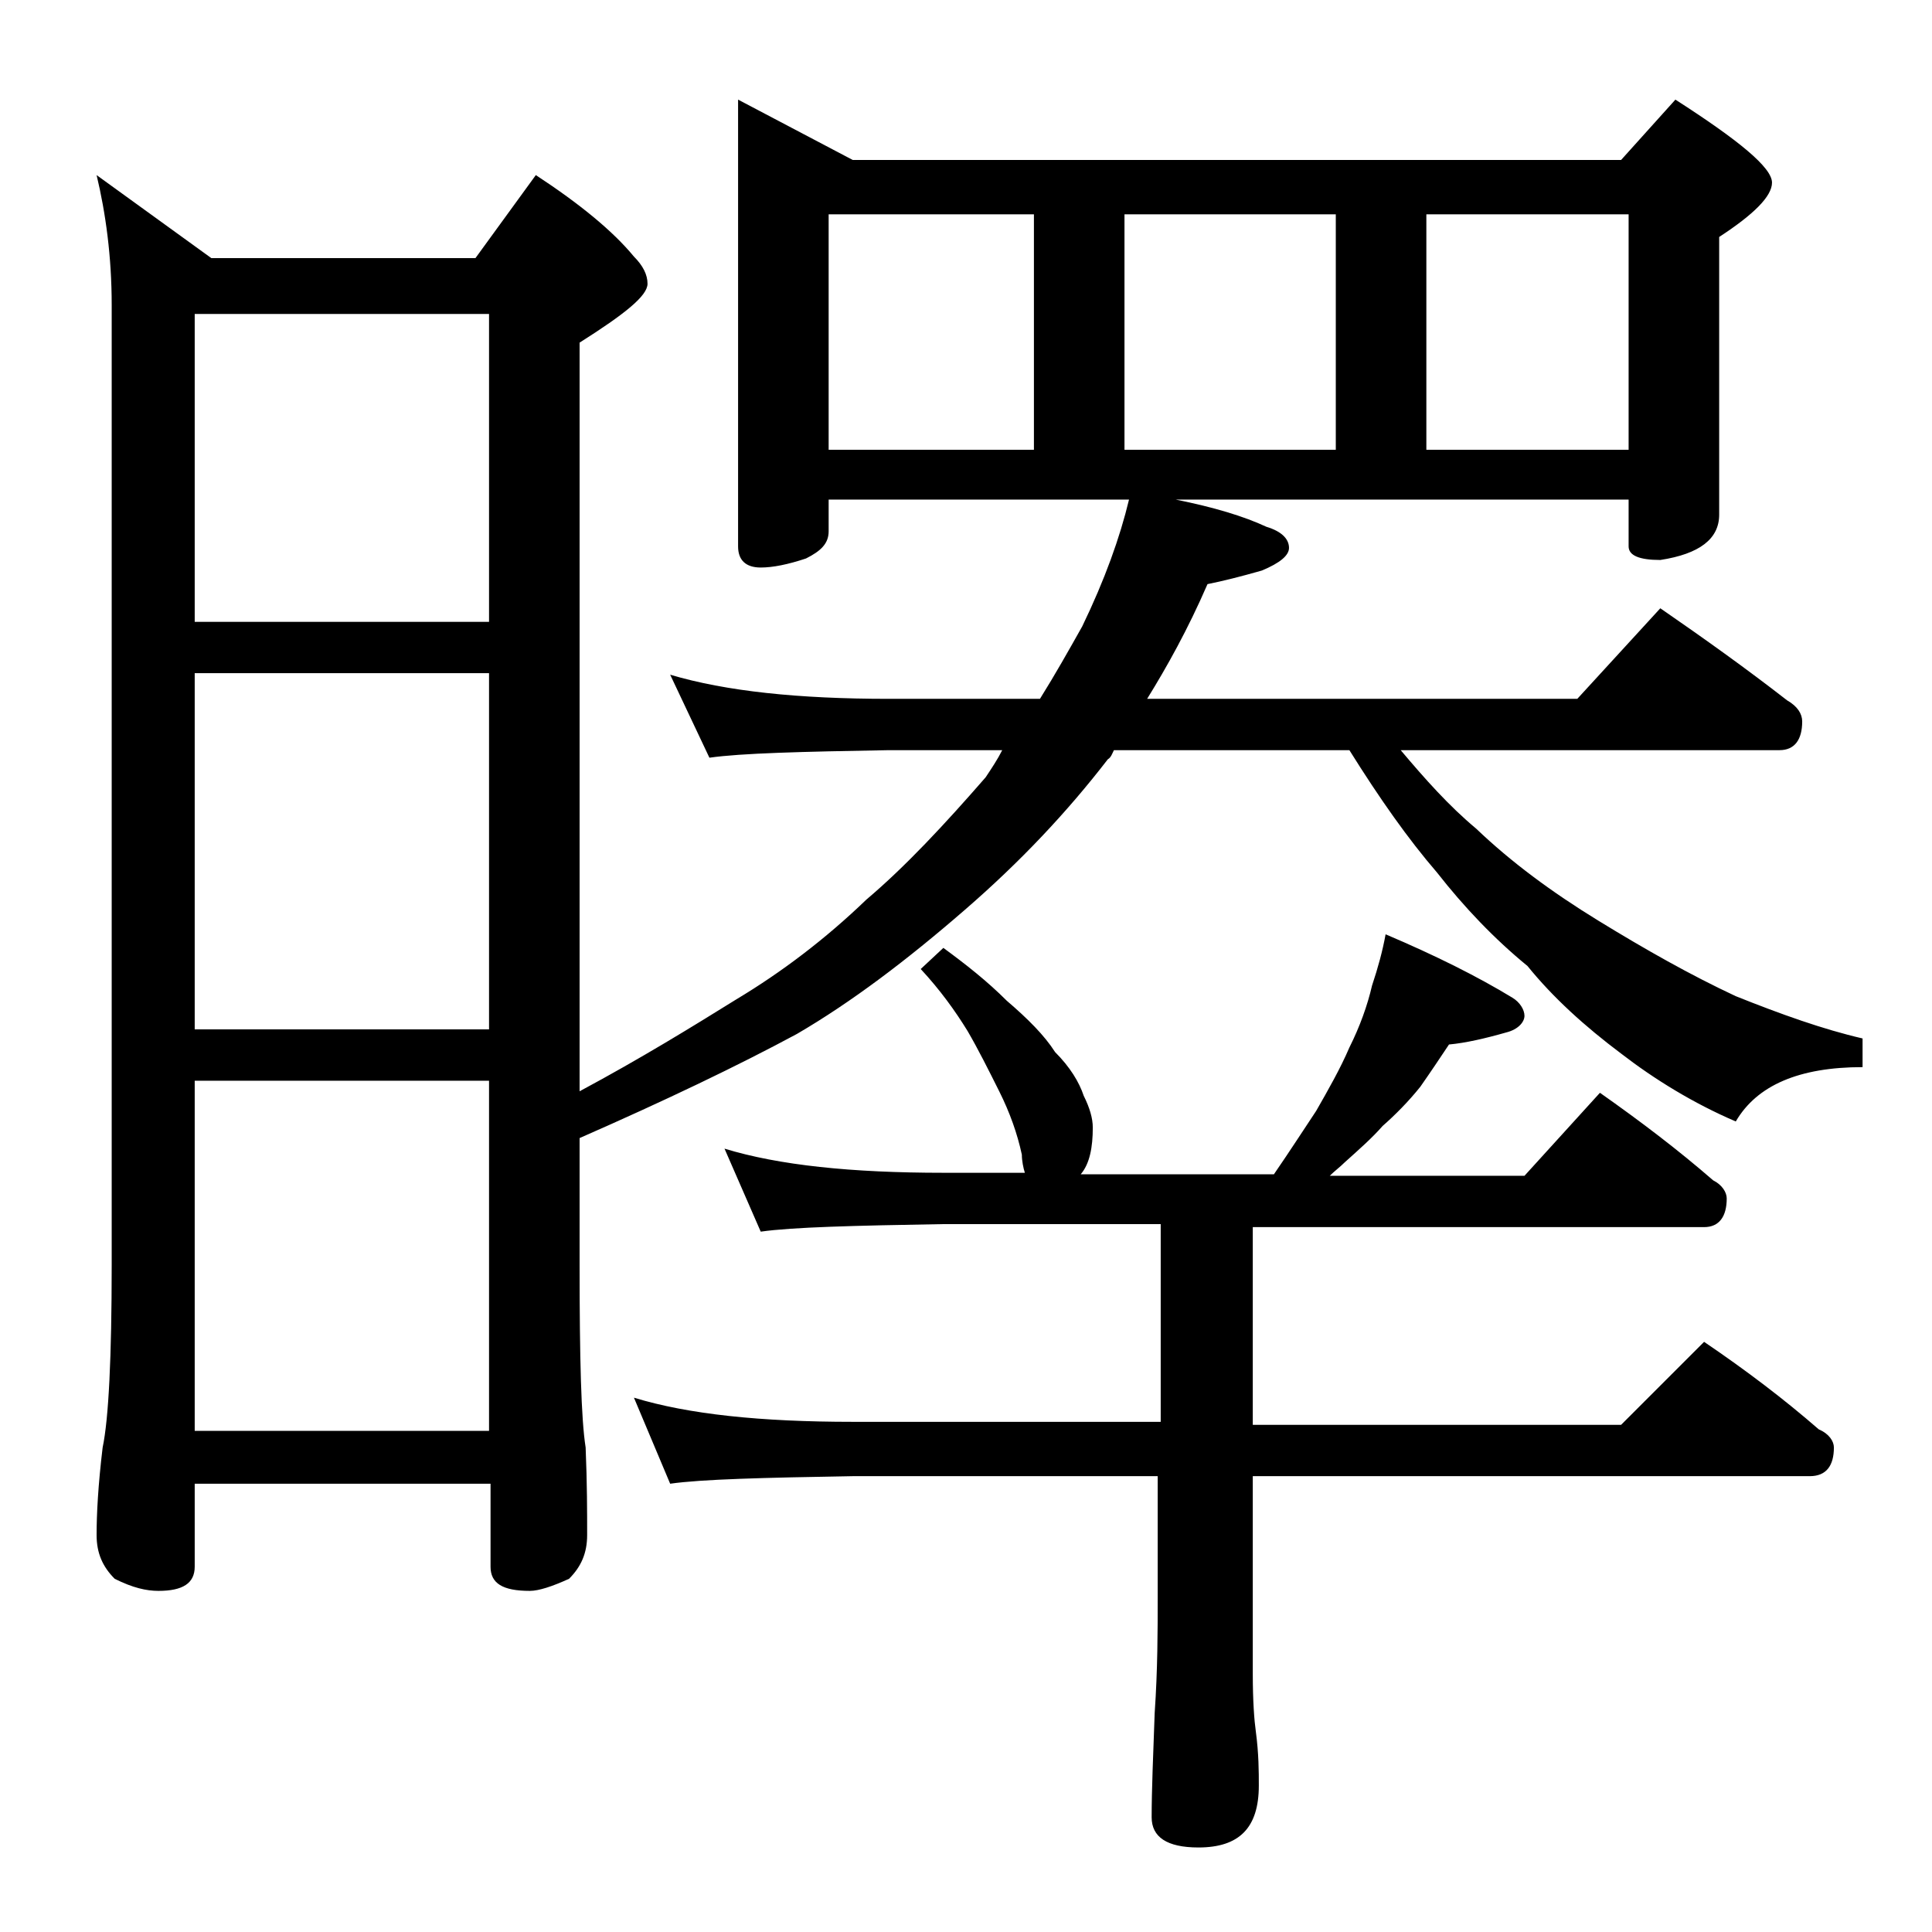 <?xml version="1.0" encoding="utf-8"?>
<!-- Generator: Adobe Illustrator 18.0.0, SVG Export Plug-In . SVG Version: 6.00 Build 0)  -->
<!DOCTYPE svg PUBLIC "-//W3C//DTD SVG 1.1//EN" "http://www.w3.org/Graphics/SVG/1.1/DTD/svg11.dtd">
<svg version="1.1" id="Layer_1" xmlns="http://www.w3.org/2000/svg" xmlns:xlink="http://www.w3.org/1999/xlink" x="0px" y="0px"
	 viewBox="0 0 128 128" enable-background="new 0 0 128 128" xml:space="preserve">
<path d="M6.4,11.6l7.6,5.5h17.5l4-5.5c2.9,1.9,5.1,3.7,6.5,5.4c0.6,0.6,0.9,1.2,0.9,1.8c0,0.8-1.5,2-4.5,3.9v49.6
	c4.1-2.2,7.5-4.3,10.4-6.1c3-1.8,5.9-4,8.6-6.6c2.6-2.2,5.2-5,7.9-8.1c0.4-0.6,0.8-1.2,1.1-1.8h-7.5c-5.8,0.1-9.8,0.2-11.9,0.5
	l-2.6-5.5c3.7,1.1,8.5,1.6,14.5,1.6h10c1-1.6,1.9-3.2,2.8-4.8c1.5-3.1,2.5-5.9,3.1-8.4H54.9v2.1c0,0.8-0.5,1.3-1.5,1.8
	c-1.2,0.4-2.2,0.6-3,0.6c-1,0-1.5-0.5-1.5-1.4V6.6l7.6,4h50.9l3.6-4c4.2,2.7,6.4,4.5,6.4,5.5c0,0.9-1.2,2.1-3.5,3.6v18.4
	c0,1.6-1.3,2.6-3.9,3c-1.4,0-2.1-0.3-2.1-0.9v-3.1h-30c2.5,0.5,4.5,1.1,6,1.8c1,0.3,1.5,0.8,1.5,1.4c0,0.5-0.6,1-1.8,1.5
	c-1.4,0.4-2.6,0.7-3.6,0.9c-1.3,3-2.7,5.5-4,7.6h28.5l5.5-6c2.9,2,5.7,4,8.4,6.1c0.7,0.4,1,0.9,1,1.4c0,1.2-0.5,1.9-1.5,1.9H92.8
	c1.6,1.9,3.2,3.7,5,5.2c2.3,2.2,5,4.2,8.1,6.1c3.1,1.9,6.1,3.6,9.1,5c3,1.2,5.8,2.2,8.4,2.8v1.9c-4.2,0-7,1.2-8.4,3.6
	c-2.8-1.2-5.4-2.8-7.6-4.5c-2.4-1.8-4.5-3.7-6.2-5.8c-2.2-1.8-4.2-3.9-6-6.2c-1.9-2.2-3.8-4.9-5.8-8.1H73.8
	c-0.1,0.2-0.2,0.5-0.4,0.6c-2.7,3.5-5.8,6.8-9.5,10c-3.8,3.3-7.5,6.1-11.1,8.2c-3.9,2.1-8.7,4.4-14.4,6.9v8.4
	c0,6.2,0.1,10.2,0.4,12.1c0.1,2.4,0.1,4.3,0.1,5.8c0,1.2-0.4,2.1-1.2,2.9c-1.1,0.5-2,0.8-2.6,0.8c-1.8,0-2.6-0.5-2.6-1.6v-5.5H12.9
	v5.5c0,1.1-0.8,1.6-2.4,1.6c-0.8,0-1.7-0.2-2.9-0.8c-0.8-0.8-1.2-1.7-1.2-2.9c0-1.4,0.1-3.3,0.4-5.8c0.4-1.9,0.6-6,0.6-12.1V20.2
	C7.4,17,7,14.1,6.4,11.6z M12.9,41.2h19.5V20.8H12.9V41.2z M12.9,68.2h19.5V44.6H12.9V68.2z M12.9,94.8h19.5V71.6H12.9V94.8z
	 M62.5,62.8c1.5,1.1,2.9,2.2,4.2,3.5c1.4,1.2,2.5,2.3,3.2,3.4c1,1,1.6,2,1.9,2.9c0.4,0.8,0.6,1.5,0.6,2.1c0,1.3-0.2,2.4-0.8,3.1
	h12.8c1.1-1.6,2-3,2.8-4.2c0.8-1.4,1.6-2.8,2.2-4.2c0.7-1.4,1.2-2.8,1.5-4.1c0.4-1.2,0.7-2.3,0.9-3.4c3.3,1.4,6.1,2.8,8.4,4.2
	c0.5,0.3,0.8,0.8,0.8,1.2s-0.4,0.9-1.2,1.1c-1.4,0.4-2.7,0.7-3.8,0.8c-0.6,0.9-1.2,1.8-1.9,2.8c-0.8,1-1.7,1.9-2.5,2.6
	c-0.7,0.8-1.5,1.5-2.5,2.4c-0.3,0.3-0.7,0.6-1,0.9H101l5-5.5c2.7,1.9,5.2,3.8,7.5,5.8c0.6,0.3,0.9,0.8,0.9,1.2
	c0,1.2-0.5,1.9-1.5,1.9H83v13.1h24.4l5.5-5.5c2.8,1.9,5.3,3.8,7.6,5.8c0.7,0.3,1,0.8,1,1.2c0,1.2-0.5,1.9-1.6,1.9H83v13.1
	c0,1.8,0.1,3.1,0.2,3.8c0.2,1.5,0.2,2.7,0.2,3.6c0,2.8-1.3,4.1-4,4.1c-2.1,0-3.1-0.7-3.1-2c0-1.8,0.1-4.1,0.2-6.9
	c0.2-2.9,0.2-5.5,0.2-7.6v-8.1H56.5c-5.9,0.1-10,0.2-12.1,0.5L42,92.6c3.6,1.1,8.4,1.6,14.5,1.6h20.4V81.1H62.5
	c-5.9,0.1-10,0.2-12.1,0.5L48,76.1c3.6,1.1,8.4,1.6,14.5,1.6h5.4c-0.1-0.3-0.2-0.8-0.2-1.2c-0.3-1.4-0.8-2.8-1.5-4.2
	c-0.7-1.4-1.4-2.8-2.1-4c-0.8-1.3-1.8-2.7-3.1-4.1L62.5,62.8z M54.9,29.8h13.6V14.2H54.9V29.8z M74.5,29.8h14V14.2h-14V29.8z
	 M94.5,29.8h13.4V14.2H94.5V29.8z"/>
</svg>
